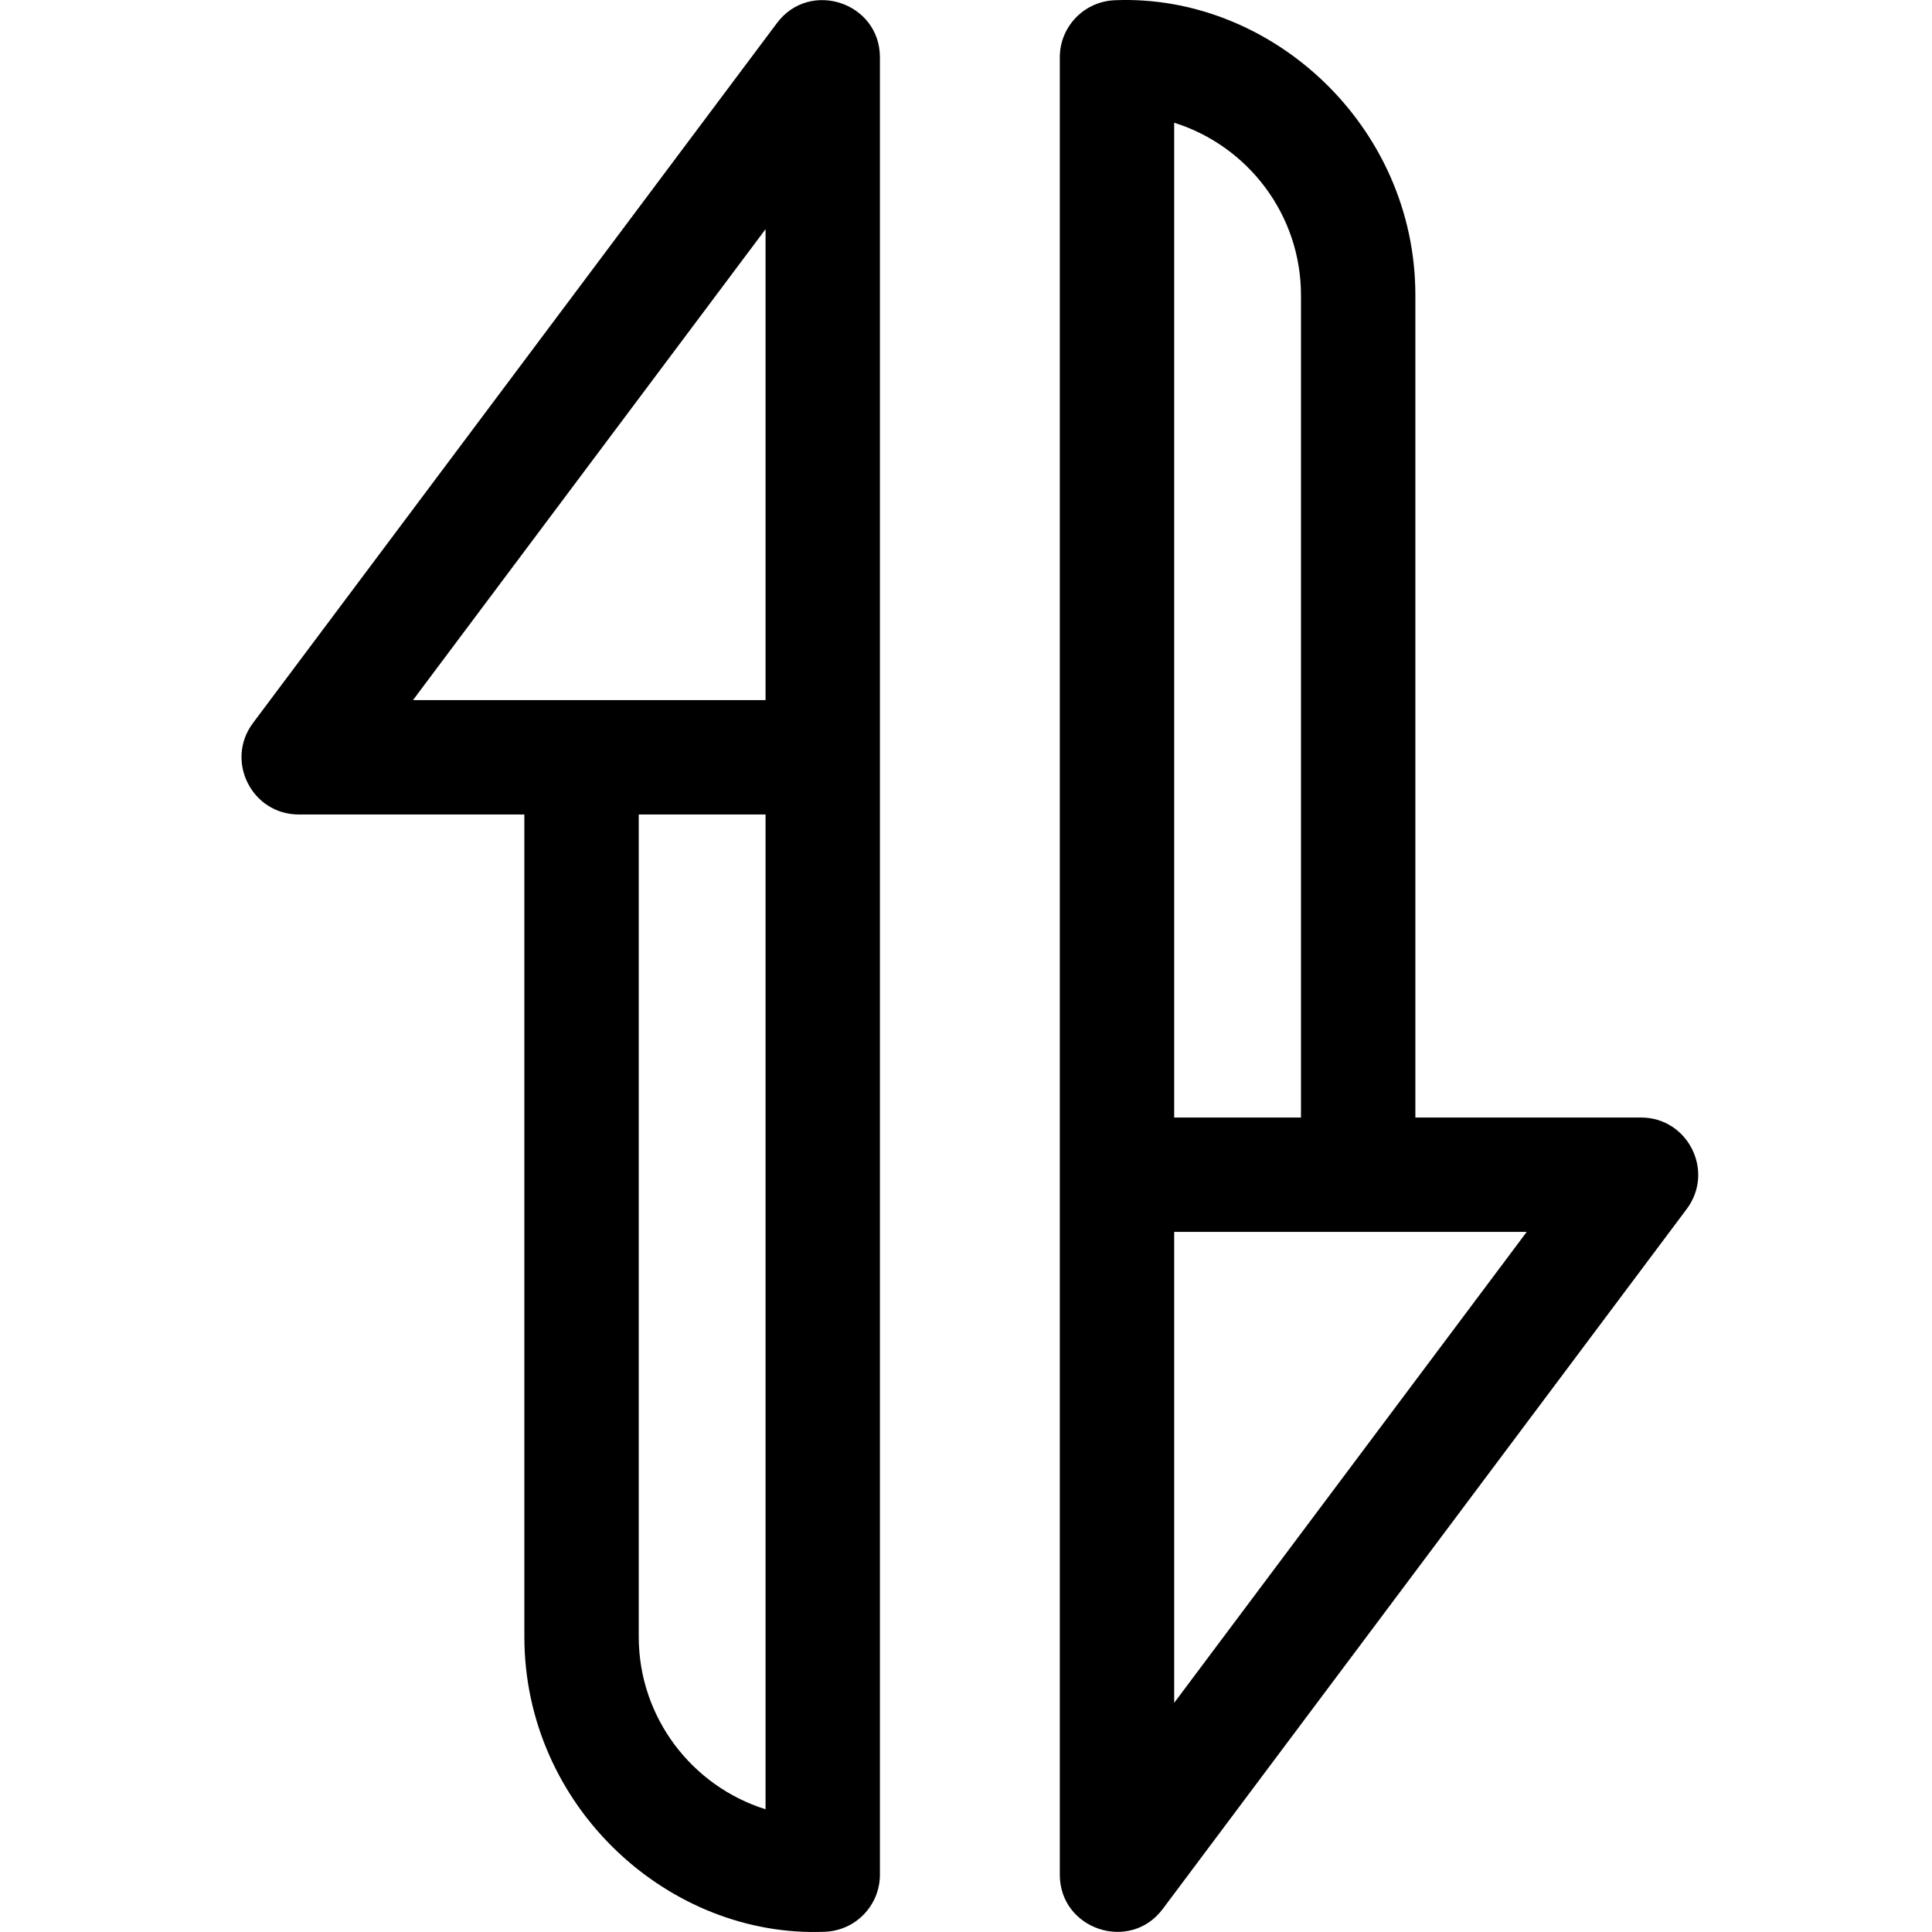 <svg xmlns="http://www.w3.org/2000/svg" width="511pt" viewBox="-63 0 511 512" height="511pt"><path d="m142.398 6.113-138.855 185.496c-7.477 10.004-.316 24.238 12.133 24.238h59.785v217.918c0 44.934 38.199 79.902 79.668 78.172 8.133-.324 14.559-7 14.559-15.145v-296.102c0-5.688 0-180.406 0-185.496 0-14.527-18.57-20.727-27.289-9.082zm-3.02 473.363c-19.449-6.094-33.605-24.281-33.605-45.711v-217.918h33.605zm0-418.742v124.801c-40.48 0-43.035 0-93.43 0 10.961-14.641-6.059 8.09 93.43-124.801zm0 0"></path><path d="m371.371 296.152h-59.785v-217.918c0-44.934-38.195-79.902-79.668-78.172-8.133.324-14.559 7-14.559 15.145v481.598c0 14.52 18.57 20.727 27.289 9.082l138.855-185.496c7.477-10.004.32-24.238-12.133-24.238zm-123.699-263.629c19.449 6.094 33.602 24.281 33.602 45.711v217.918h-33.602zm0 418.742c0-28.5 0-100.293 0-124.801h93.426c-84.898 113.402-70.613 94.324-93.426 124.801zm0 0"></path></svg>